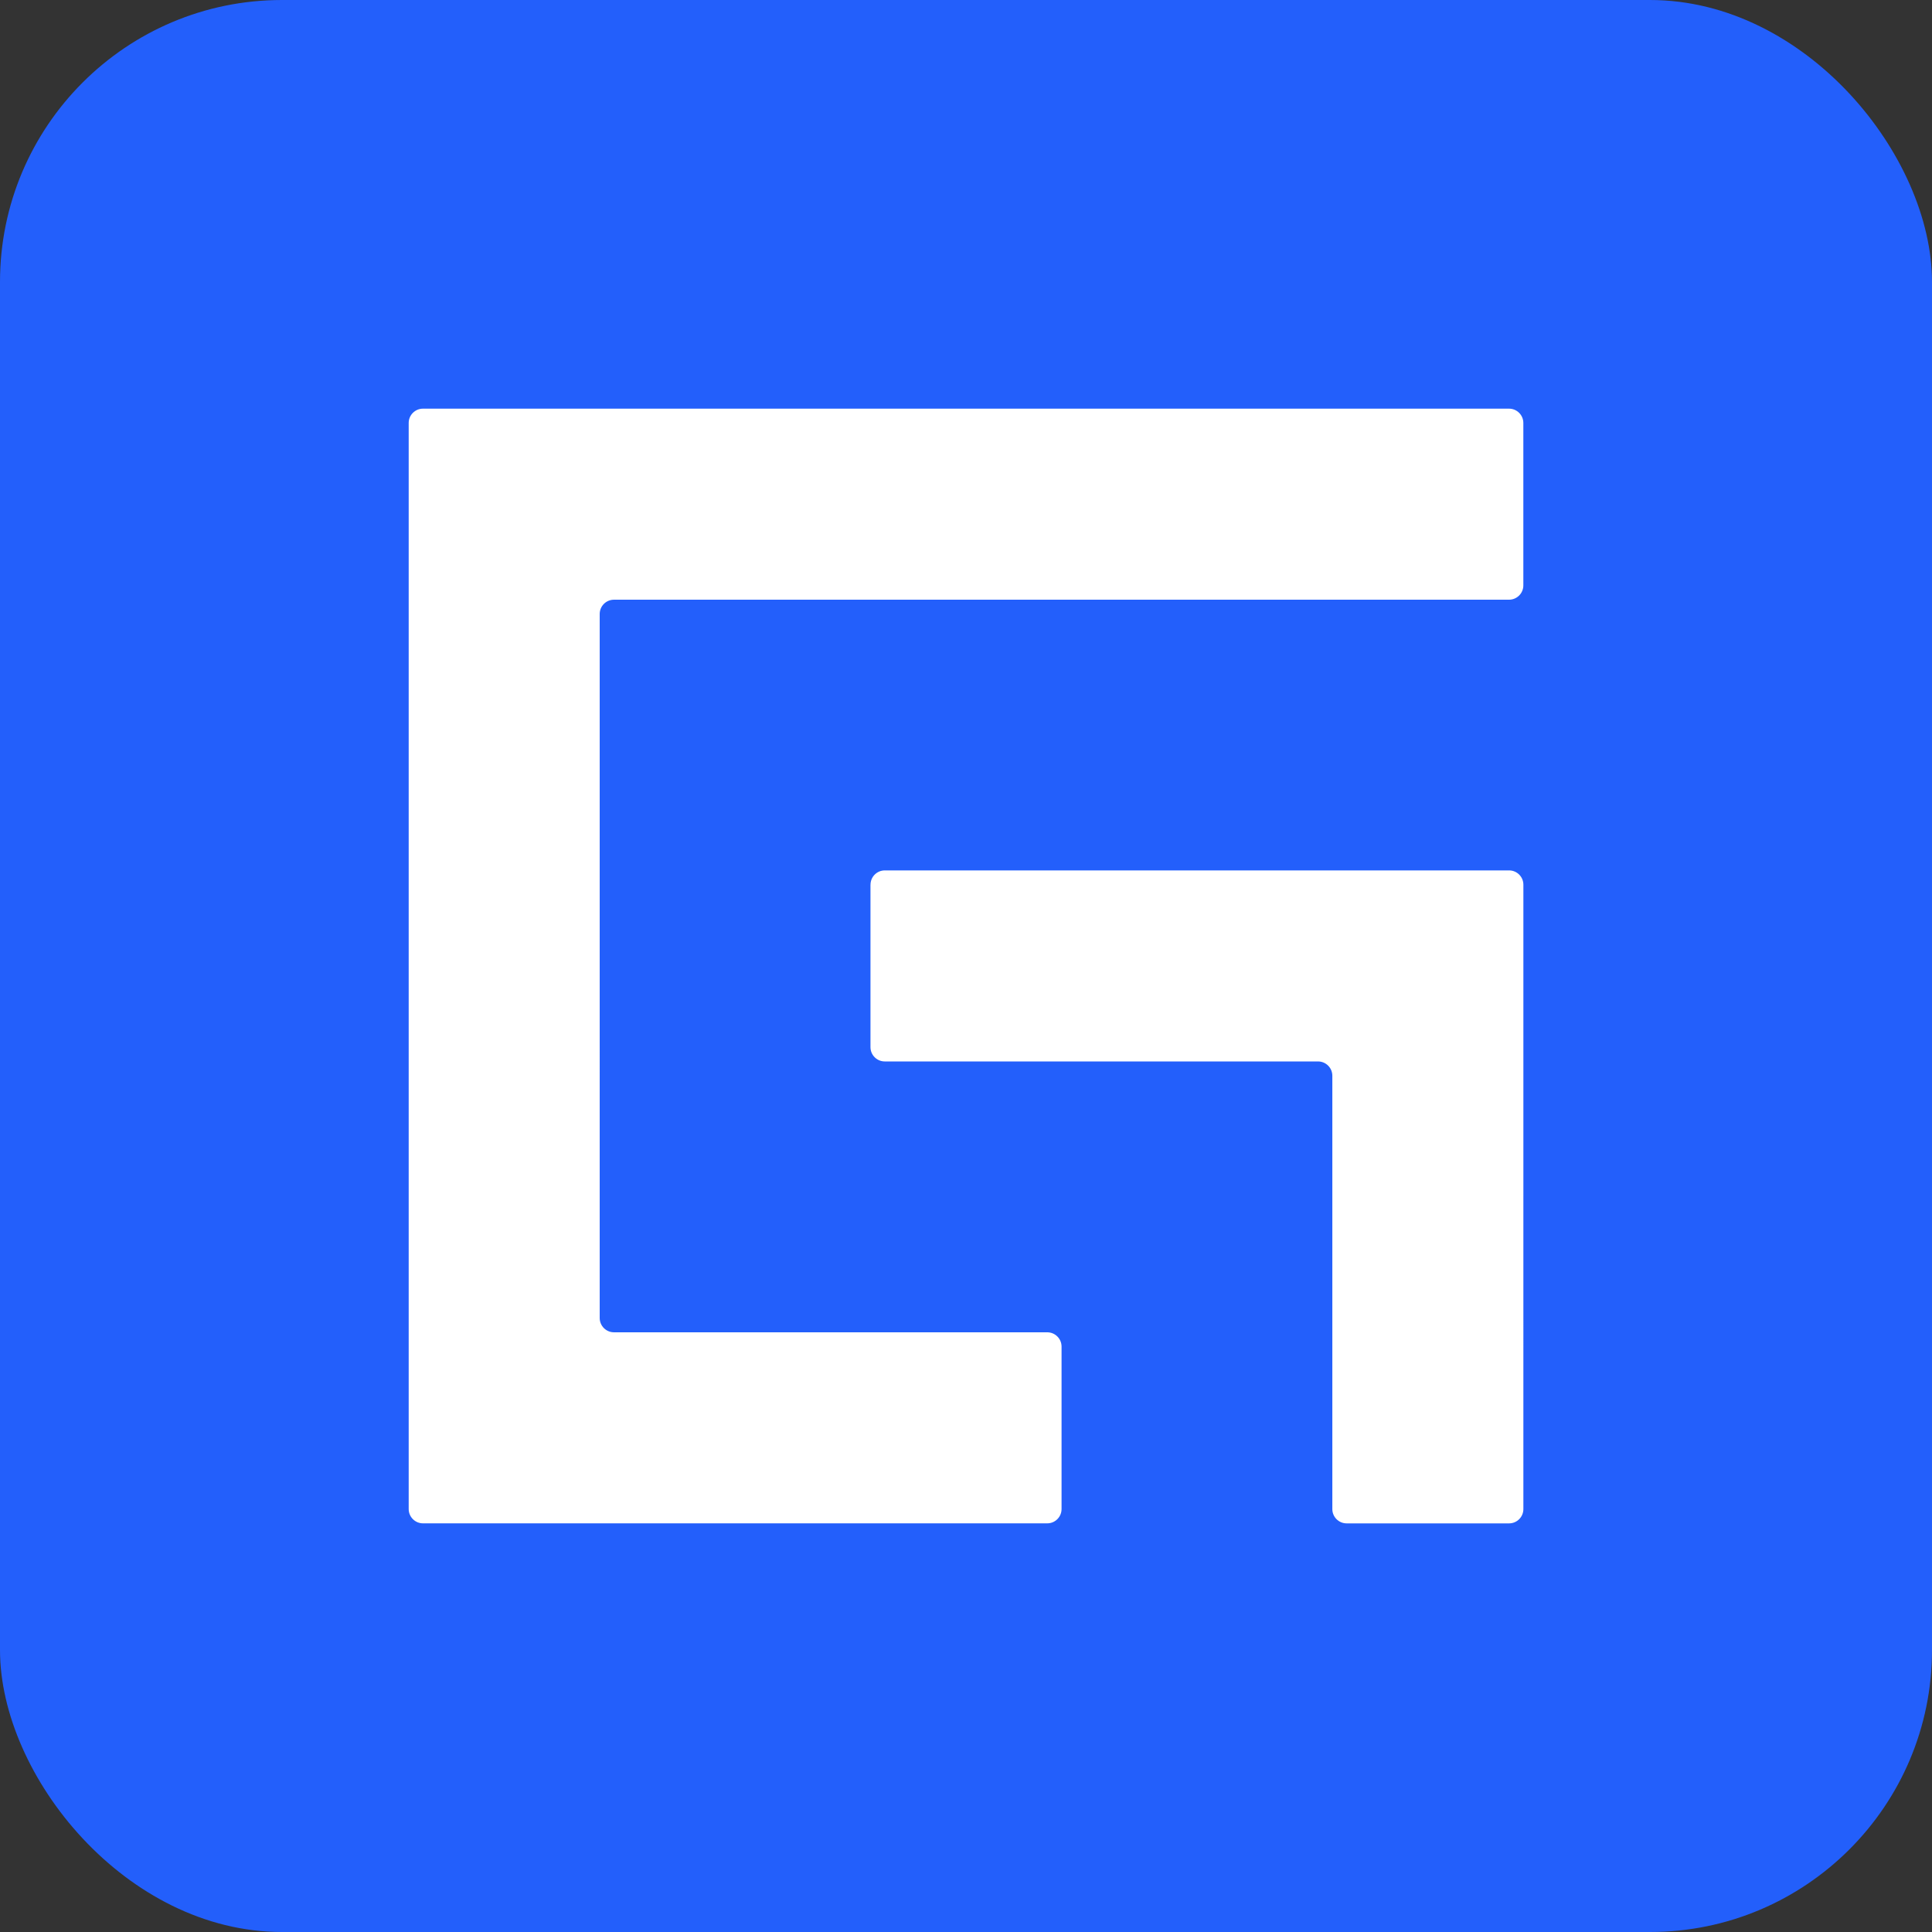 <?xml version="1.0" encoding="utf-8"?>
<svg viewBox="200.642 40.804 52 52" xmlns="http://www.w3.org/2000/svg">
  <rect x="200.642" y="40.804" width="52" height="52" fill="#333333" stroke="none"/>
  <g transform="matrix(1, 0, 0, 1, 126.642, 40.804)">
    <rect class="cls-2" x="74" width="52" height="52" rx="7.589" ry="7.589" style="fill: rgb(35, 95, 251);"/>
    <path class="cls-1" d="M97.429,23.812v4.372c0,.212,.172,.385,.385,.385h11.661c.212,0,.385,.172,.385,.385v11.663c0,.212,.172,.385,.385,.385h4.372c.212,0,.385-.172,.385-.385V23.812c0-.212-.172-.385-.385-.385h-16.802c-.212,0-.385,.172-.385,.385Zm-12.429-12.427v29.231c0,.212,.172,.385,.385,.385h16.802c.212,0,.385-.172,.385-.385v-4.372c0-.212-.172-.385-.385-.385h-11.661c-.212,0-.385-.172-.385-.385V16.526c0-.212,.172-.385,.385-.385h24.09c.212,0,.385-.172,.385-.385v-4.372c0-.212-.172-.385-.385-.385h-29.231c-.212,0-.385,.172-.385,.385Z" style="fill: rgb(255, 255, 255);"/>
  </g>
</svg>